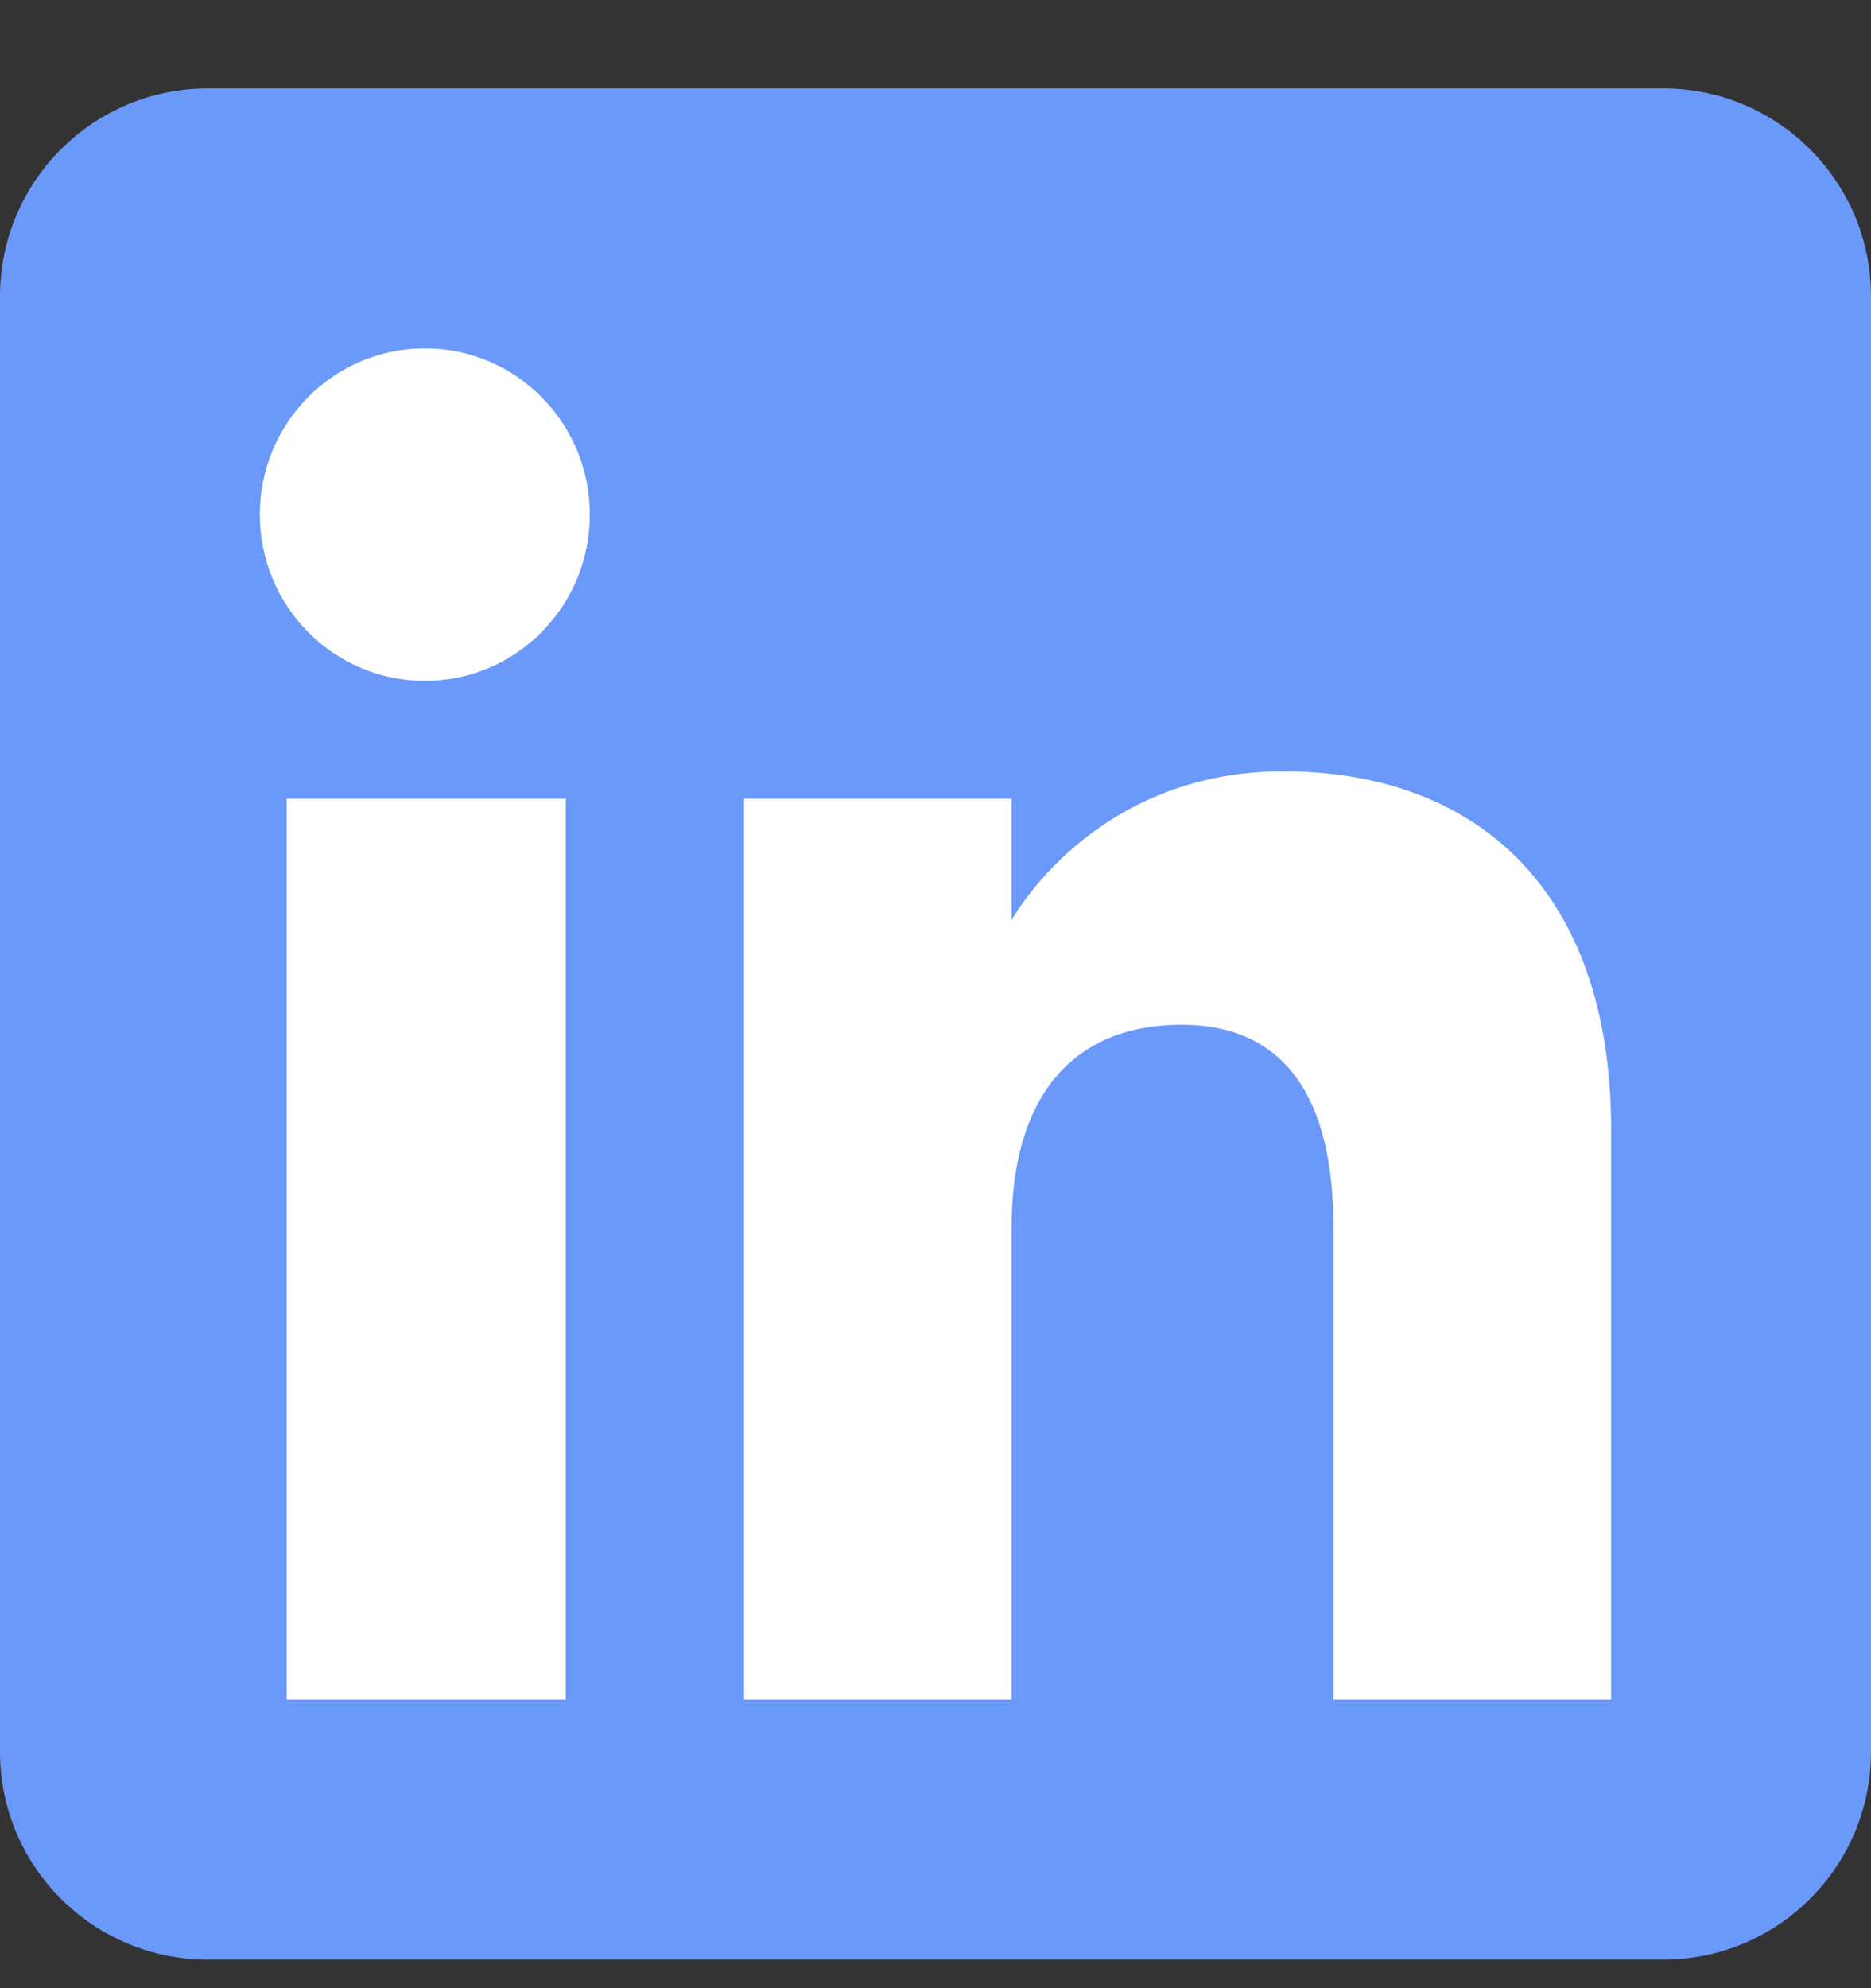 <svg width="16" height="17" viewBox="0 0 16 17" fill="none" xmlns="http://www.w3.org/2000/svg">
<rect x="0" y="0" width="16" height="17" fill="#333333" stroke="none"/>
<g clip-path="url(#clip0_6527_35393)">
<path fill-rule="evenodd" clip-rule="evenodd" d="M1.778 16.756H14.222C15.204 16.756 16 15.96 16 14.979V2.534C16 1.552 15.204 0.756 14.222 0.756H1.778C0.796 0.756 0 1.552 0 2.534V14.979C0 15.96 0.796 16.756 1.778 16.756Z" fill="#6B99FA"/>
<path fill-rule="evenodd" clip-rule="evenodd" d="M13.778 14.534H11.403V10.49C11.403 9.381 10.982 8.762 10.104 8.762C9.15 8.762 8.651 9.407 8.651 10.49V14.534H6.363V6.83H8.651V7.868C8.651 7.868 9.339 6.595 10.974 6.595C12.608 6.595 13.778 7.593 13.778 9.657V14.534ZM3.633 5.822C2.854 5.822 2.222 5.185 2.222 4.4C2.222 3.615 2.854 2.979 3.633 2.979C4.413 2.979 5.044 3.615 5.044 4.4C5.044 5.185 4.413 5.822 3.633 5.822ZM2.452 14.534H4.838V6.83H2.452V14.534Z" fill="white"/>
</g>
<defs>
<clipPath id="clip0_6527_35393">
<rect width="16" height="16" fill="white" transform="translate(0 0.756)"/>
</clipPath>
</defs>
</svg>

